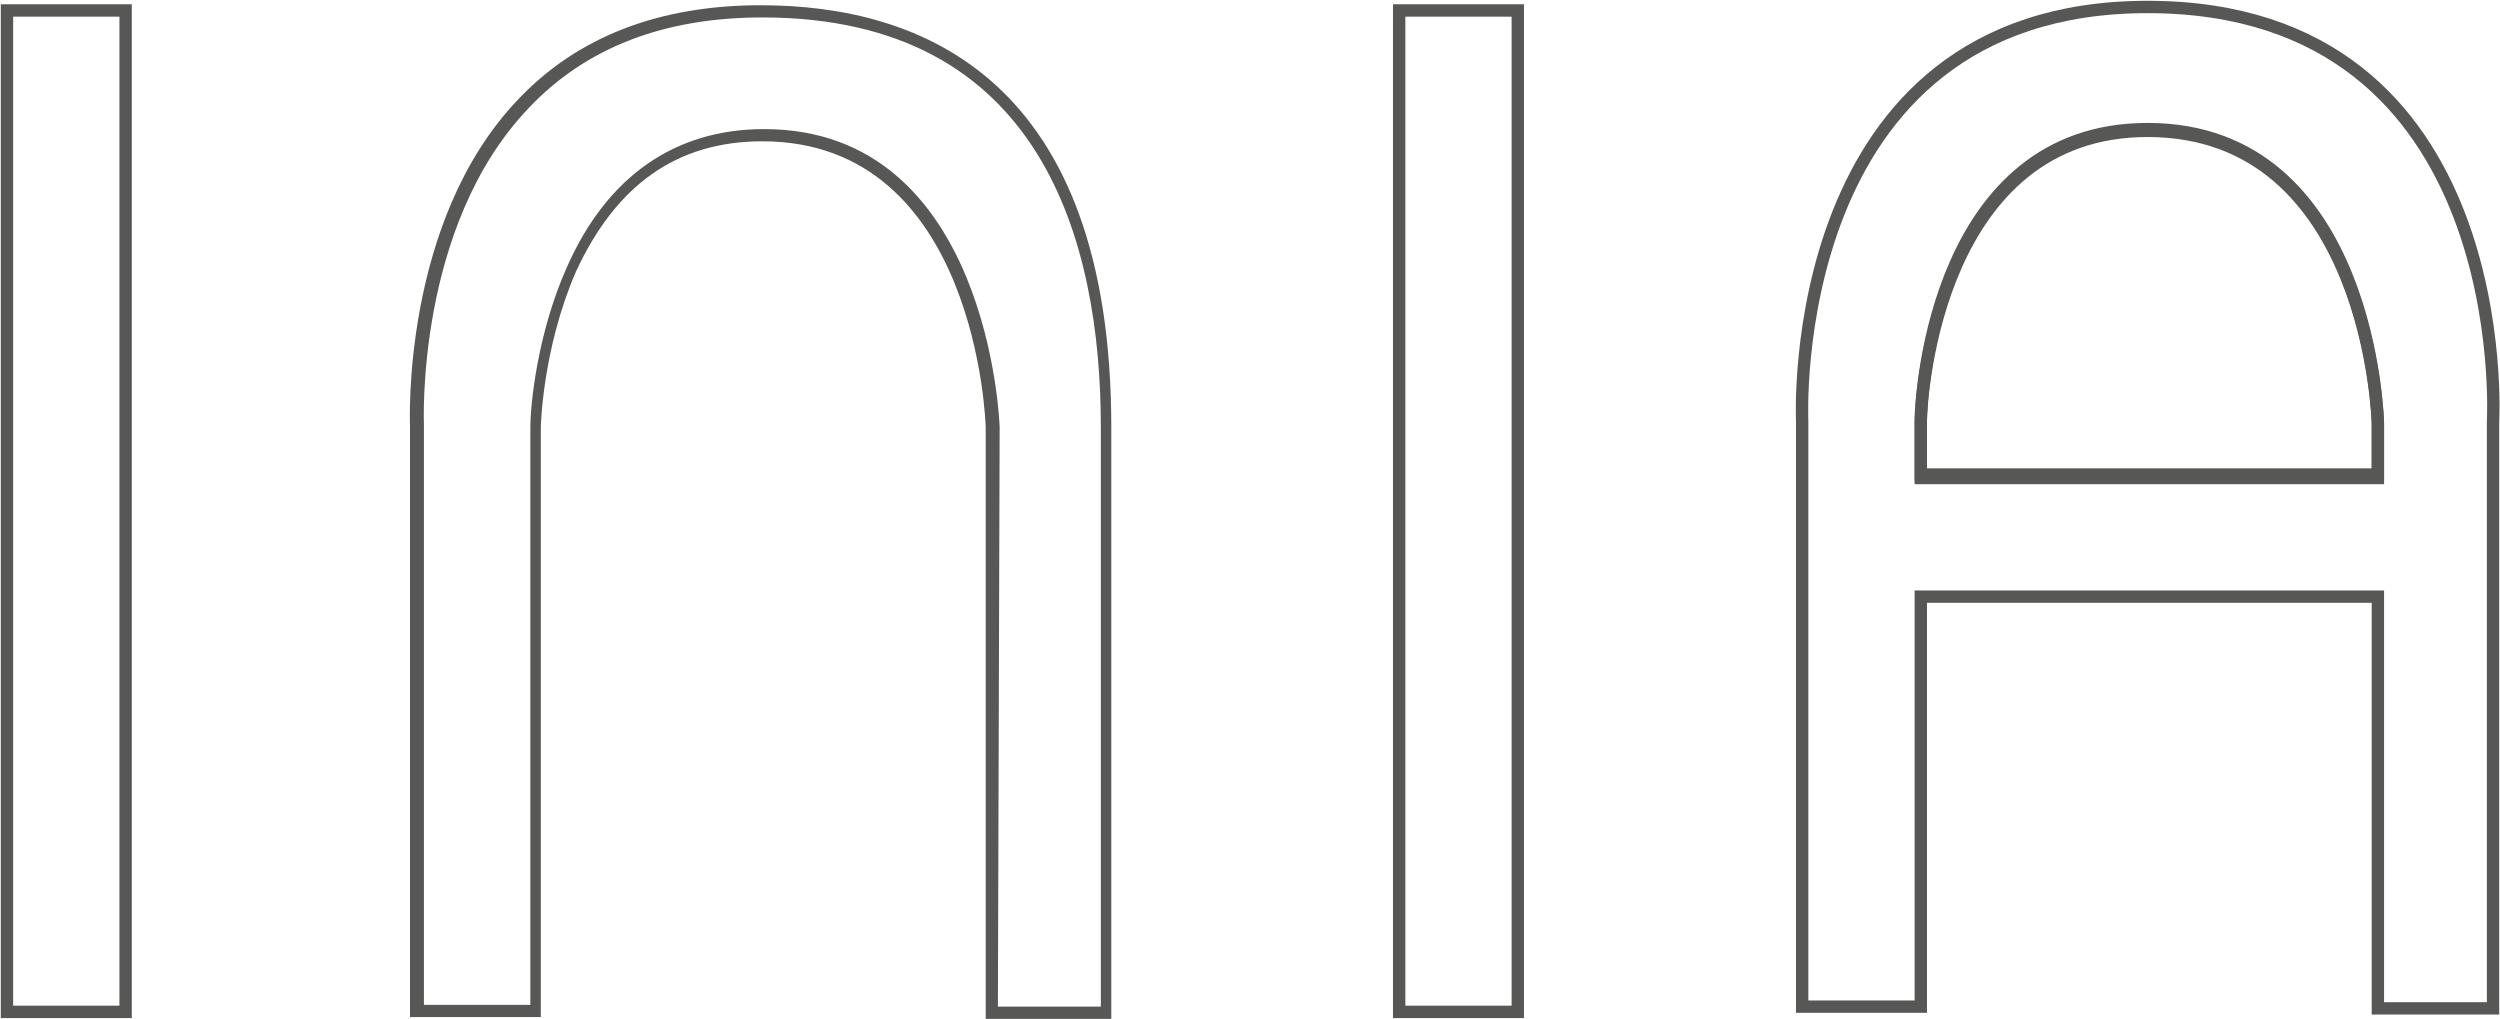 <?xml version="1.0" encoding="utf-8"?>
<!-- Generator: Adobe Illustrator 22.0.1, SVG Export Plug-In . SVG Version: 6.00 Build 0)  -->
<svg version="1.1" id="Layer_1" xmlns="http://www.w3.org/2000/svg" xmlns:xlink="http://www.w3.org/1999/xlink" x="0px" y="0px"
	 viewBox="0 0 143.3 58.4" style="enable-background:new 0 0 143.3 58.4;" xml:space="preserve">
<style type="text/css">
	.st0{fill:#575756;}
	.st1{fill:none;stroke:#575756;stroke-width:0.709;stroke-miterlimit:10;}
</style>
<g>
	<path class="st0" d="M63.8,58.4h-7.3V24.5c0-0.2-0.5-16.4-12.8-16.4c-4.9,0-8.4,2.5-10.7,7.5c-1.9,4.4-2,8.8-2,8.9v33.8l-7.5,0
		V24.4c0-0.1-0.5-11.7,6.2-18.7c3.4-3.6,8.1-5.4,13.9-5.4c9.2,0,20.1,4.2,20.1,24.2V58.4z M57.2,57.7h5.9V24.5
		C63.1,13.8,59.7,1,43.7,1c-5.6,0-10.1,1.7-13.4,5.2c-6.5,6.8-6,18.1-6,18.2l0,33.2l6.1,0V24.5c0-1.3,0.4-5.4,2.1-9.2
		c2.3-5.2,6.2-7.9,11.3-7.9c12.9,0,13.5,16.9,13.5,17.1L57.2,57.7z"/>
</g>
<g>
	<path class="st1" d="M136.3,24.2c0,0-0.4-16.8-13.2-16.8c-12,0-13,15-13,16.7c0,0.3,0,1.4,0,3.1h26.2V24.2z"/>
	<path class="st1" d="M123.1,0.4c-20.9,0-19.8,23.7-19.8,23.7s0,5.7,0,33.6l6.8,0c0,0,0-13.6,0-23.5h26.2v23.6c0,0,0,0,6.6,0V24.2
		C142.9,24.2,144.3,0.4,123.1,0.4z M110.1,27.3c0-1.7,0-2.8,0-3.1c0-1.8,1.1-16.7,13-16.7c12.8,0,13.2,16.8,13.2,16.8v3.1H110.1z"/>
</g>
<g>
	<path class="st1" d="M0.4,0.6h6.8V58H0.4V0.6z"/>
</g>
<g>
	<path class="st1" d="M80.2,0.6H87v57.4h-6.8V0.6z"/>
</g>
<g>
</g>
</svg>
